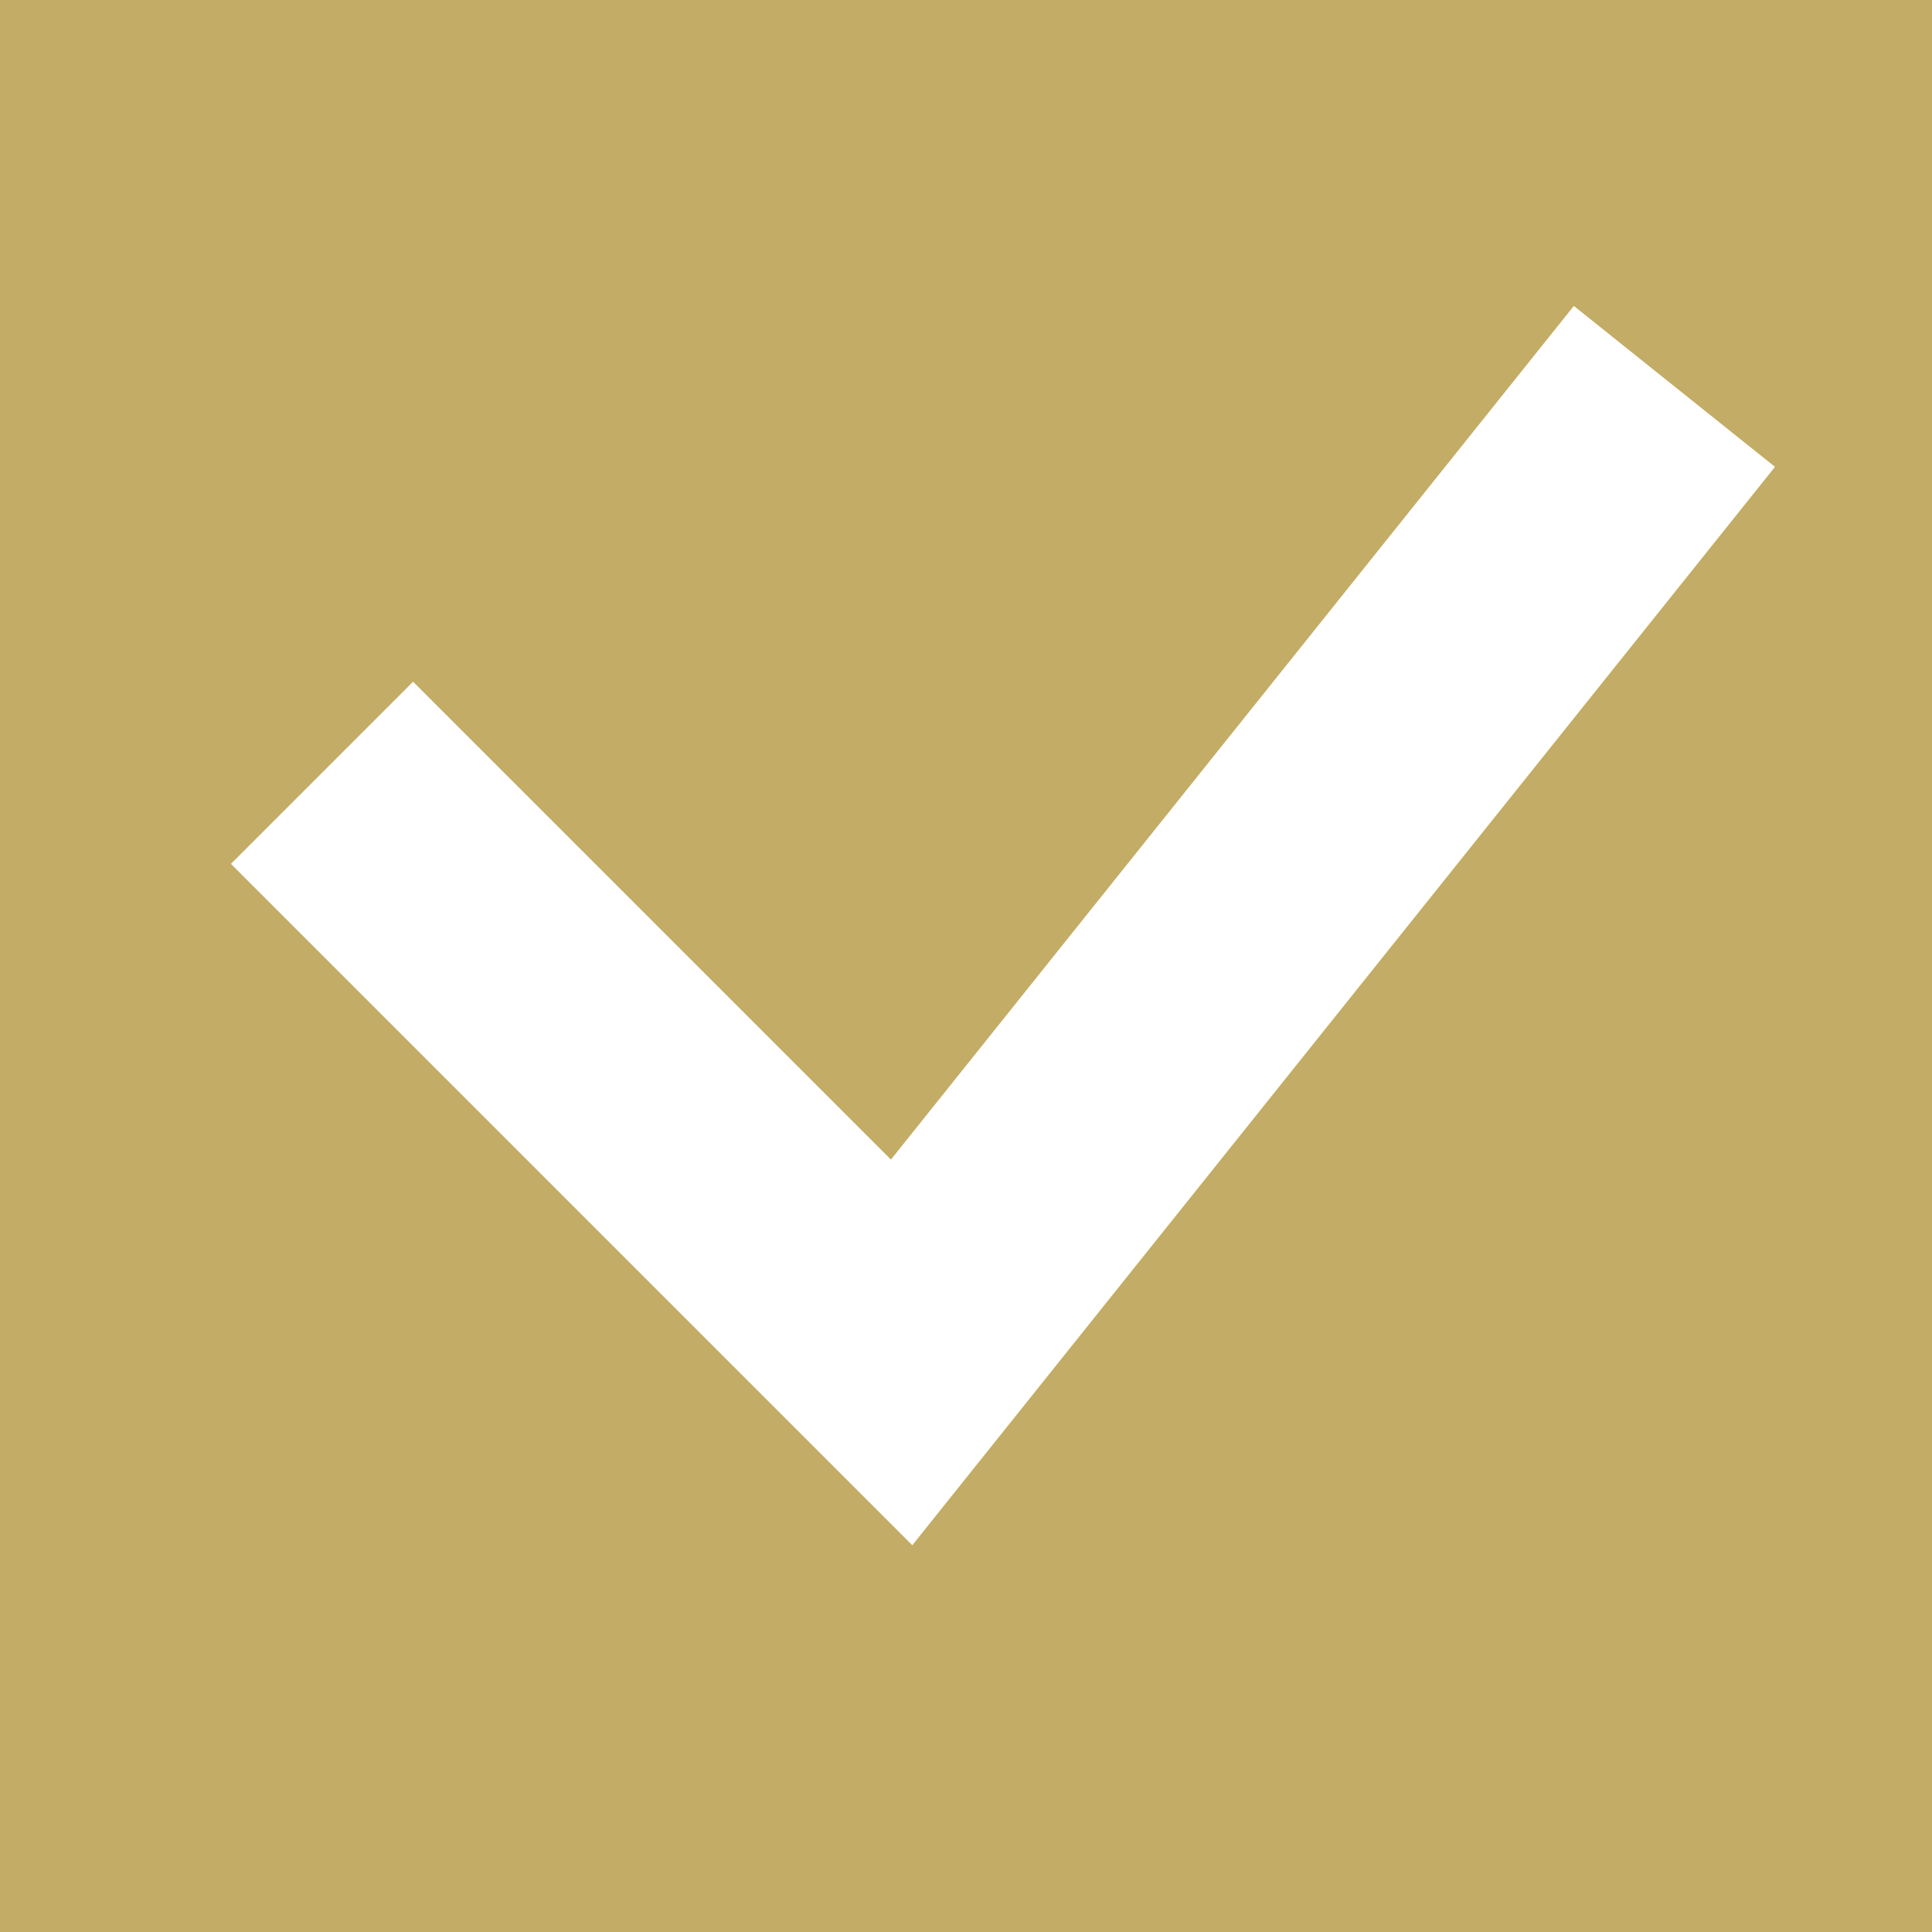 <svg width="30" height="30" viewBox="0 0 30 30" fill="none" xmlns="http://www.w3.org/2000/svg">
<rect width="30" height="30" fill="#C3AC65"/>
<path d="M5 12L14 21L26 6" stroke="white" stroke-width="4"/>
</svg>
